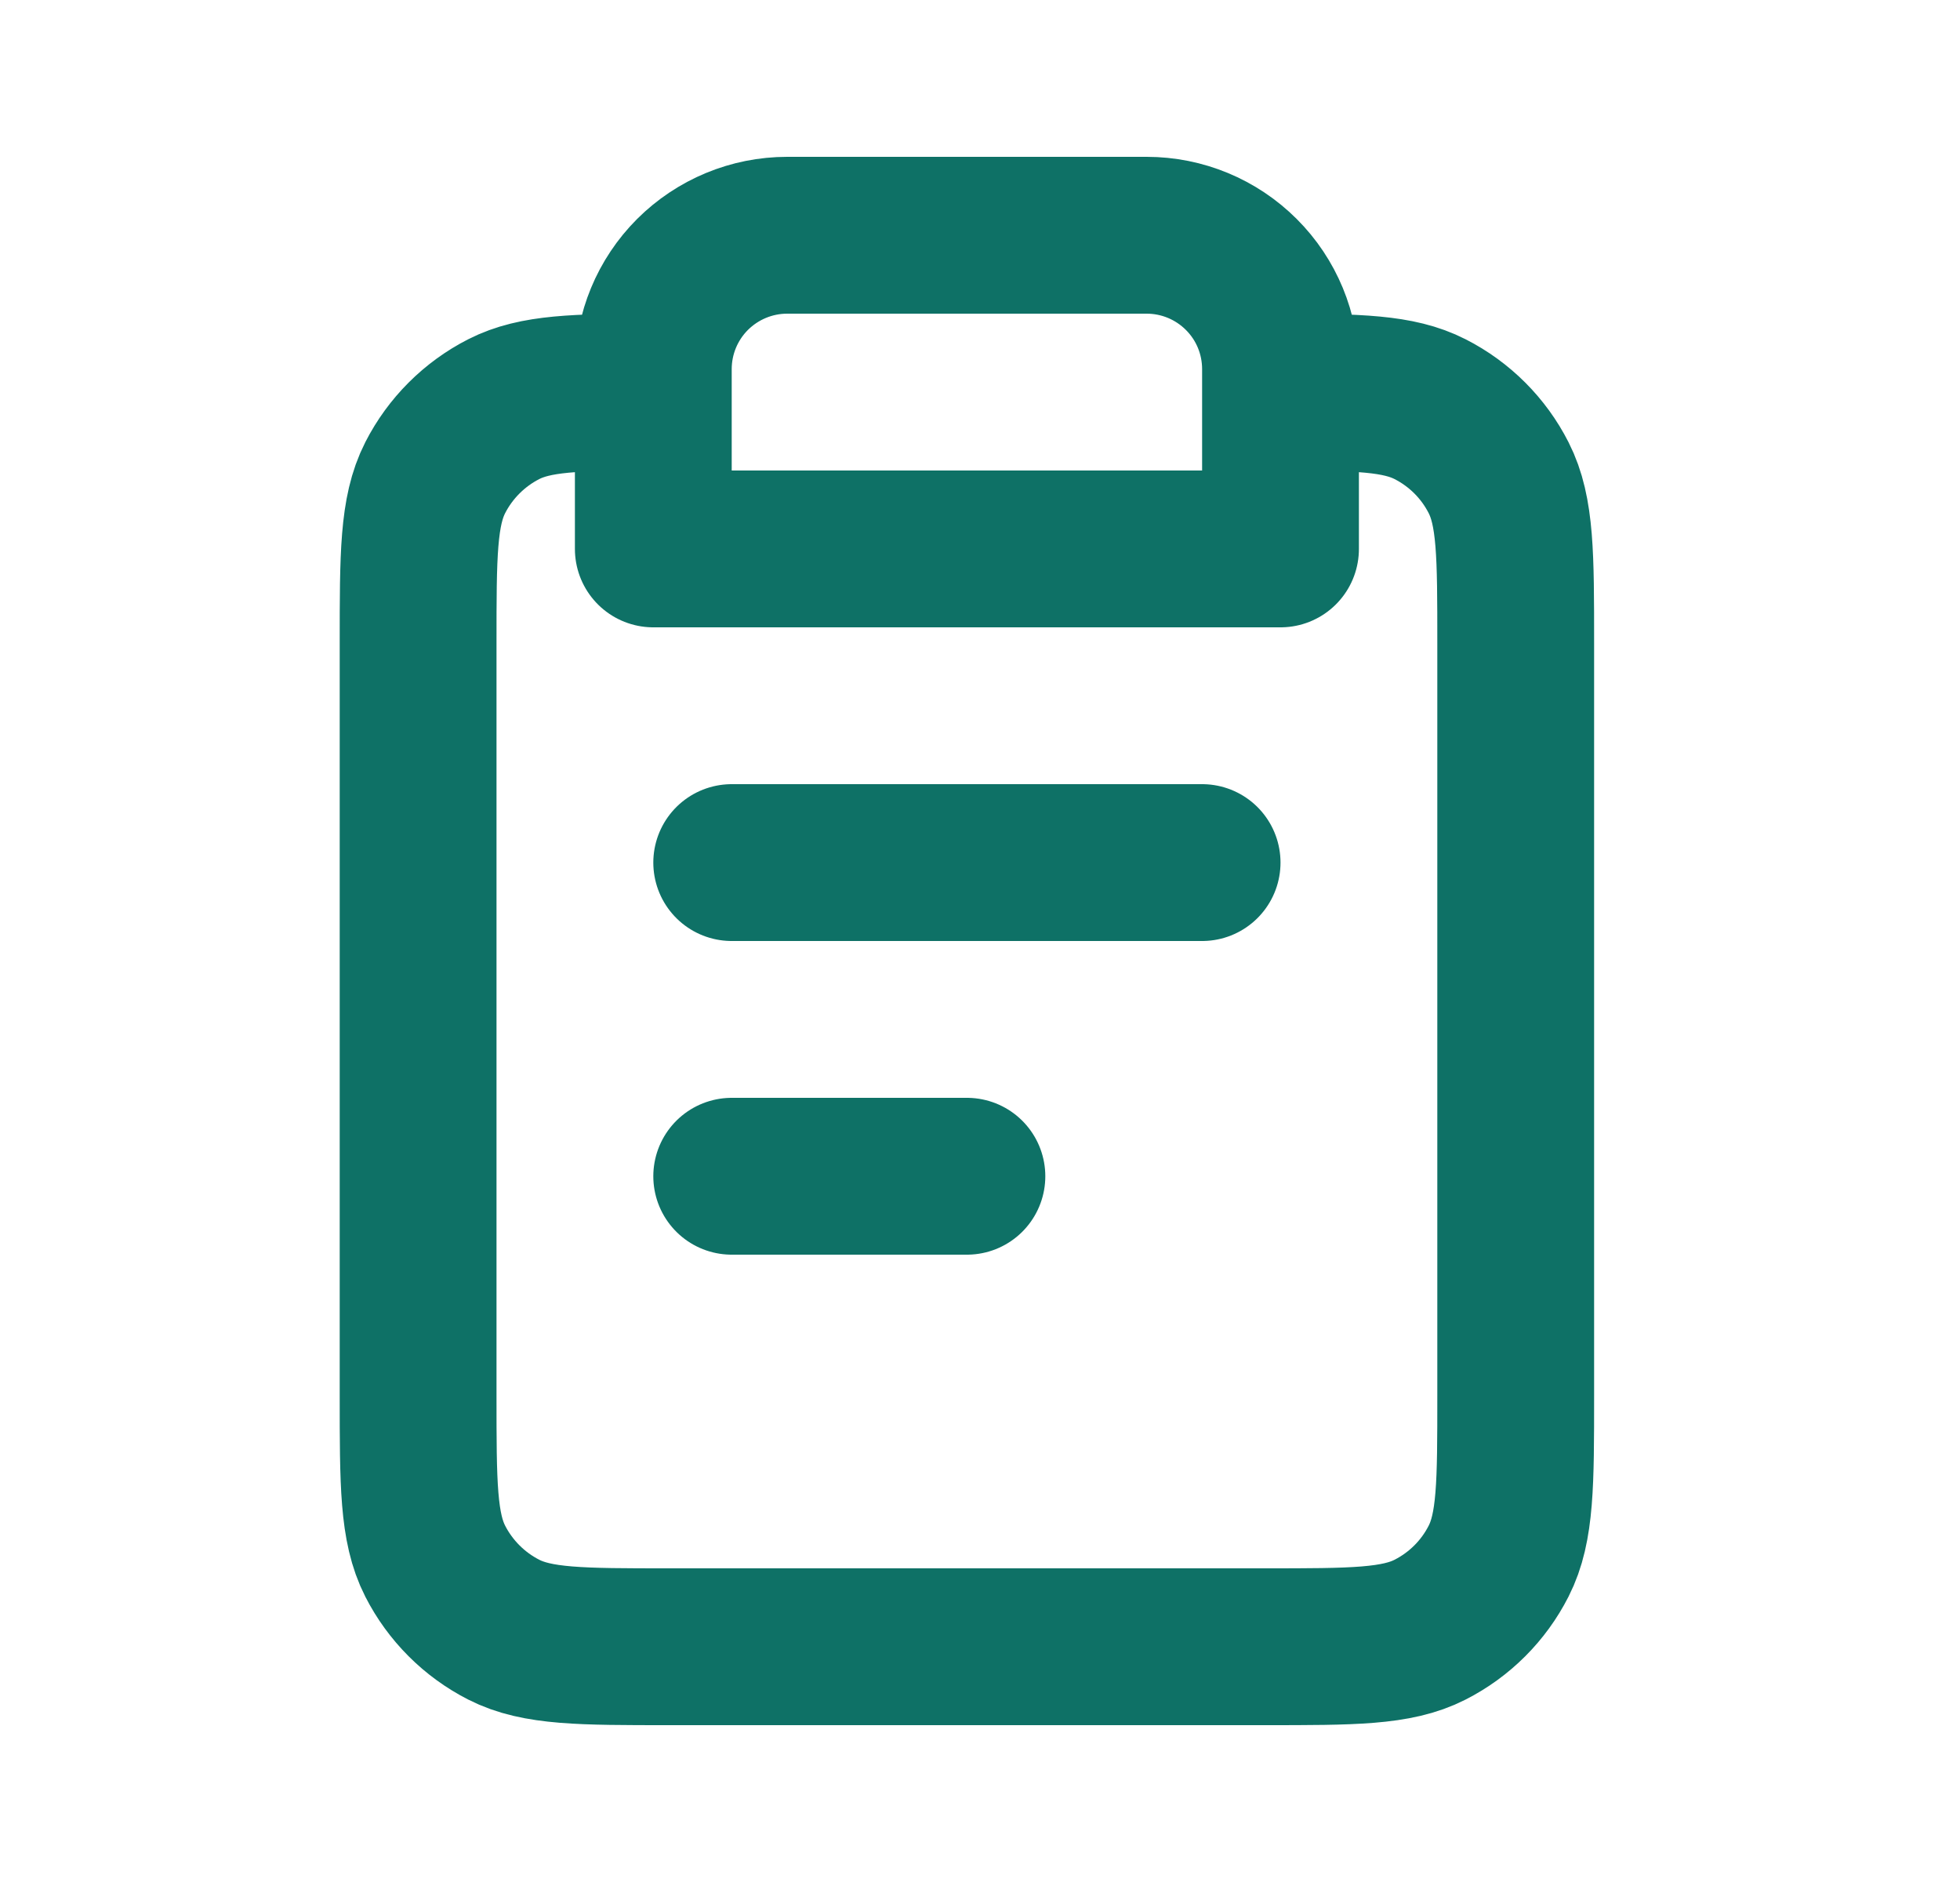 <svg width="25" height="24" viewBox="0 0 25 24" fill="none" xmlns="http://www.w3.org/2000/svg">
<path d="M8.333 5C7.345 5.001 6.827 5.013 6.425 5.218C6.049 5.41 5.743 5.716 5.551 6.092C5.333 6.52 5.333 7.08 5.333 8.2V17.8C5.333 18.92 5.333 19.48 5.551 19.908C5.743 20.284 6.049 20.59 6.425 20.782C6.853 21 7.413 21 8.533 21H16.133C17.253 21 17.814 21 18.241 20.782C18.618 20.59 18.924 20.284 19.115 19.908C19.333 19.48 19.333 18.92 19.333 17.8V8.2C19.333 7.08 19.333 6.52 19.115 6.092C18.924 5.716 18.618 5.41 18.241 5.218C17.84 5.013 17.322 5.001 16.333 5M8.333 5V7H16.333V5M8.333 5V4.707C8.333 4.254 8.513 3.82 8.833 3.5C9.154 3.18 9.588 3 10.04 3H14.626C15.079 3 15.513 3.18 15.833 3.5C16.154 3.82 16.333 4.254 16.333 4.707V5M12.333 15H9.333M15.333 11H9.333" stroke="#0E7166" stroke-width="2" stroke-linecap="round" stroke-linejoin="round"/>
</svg>
